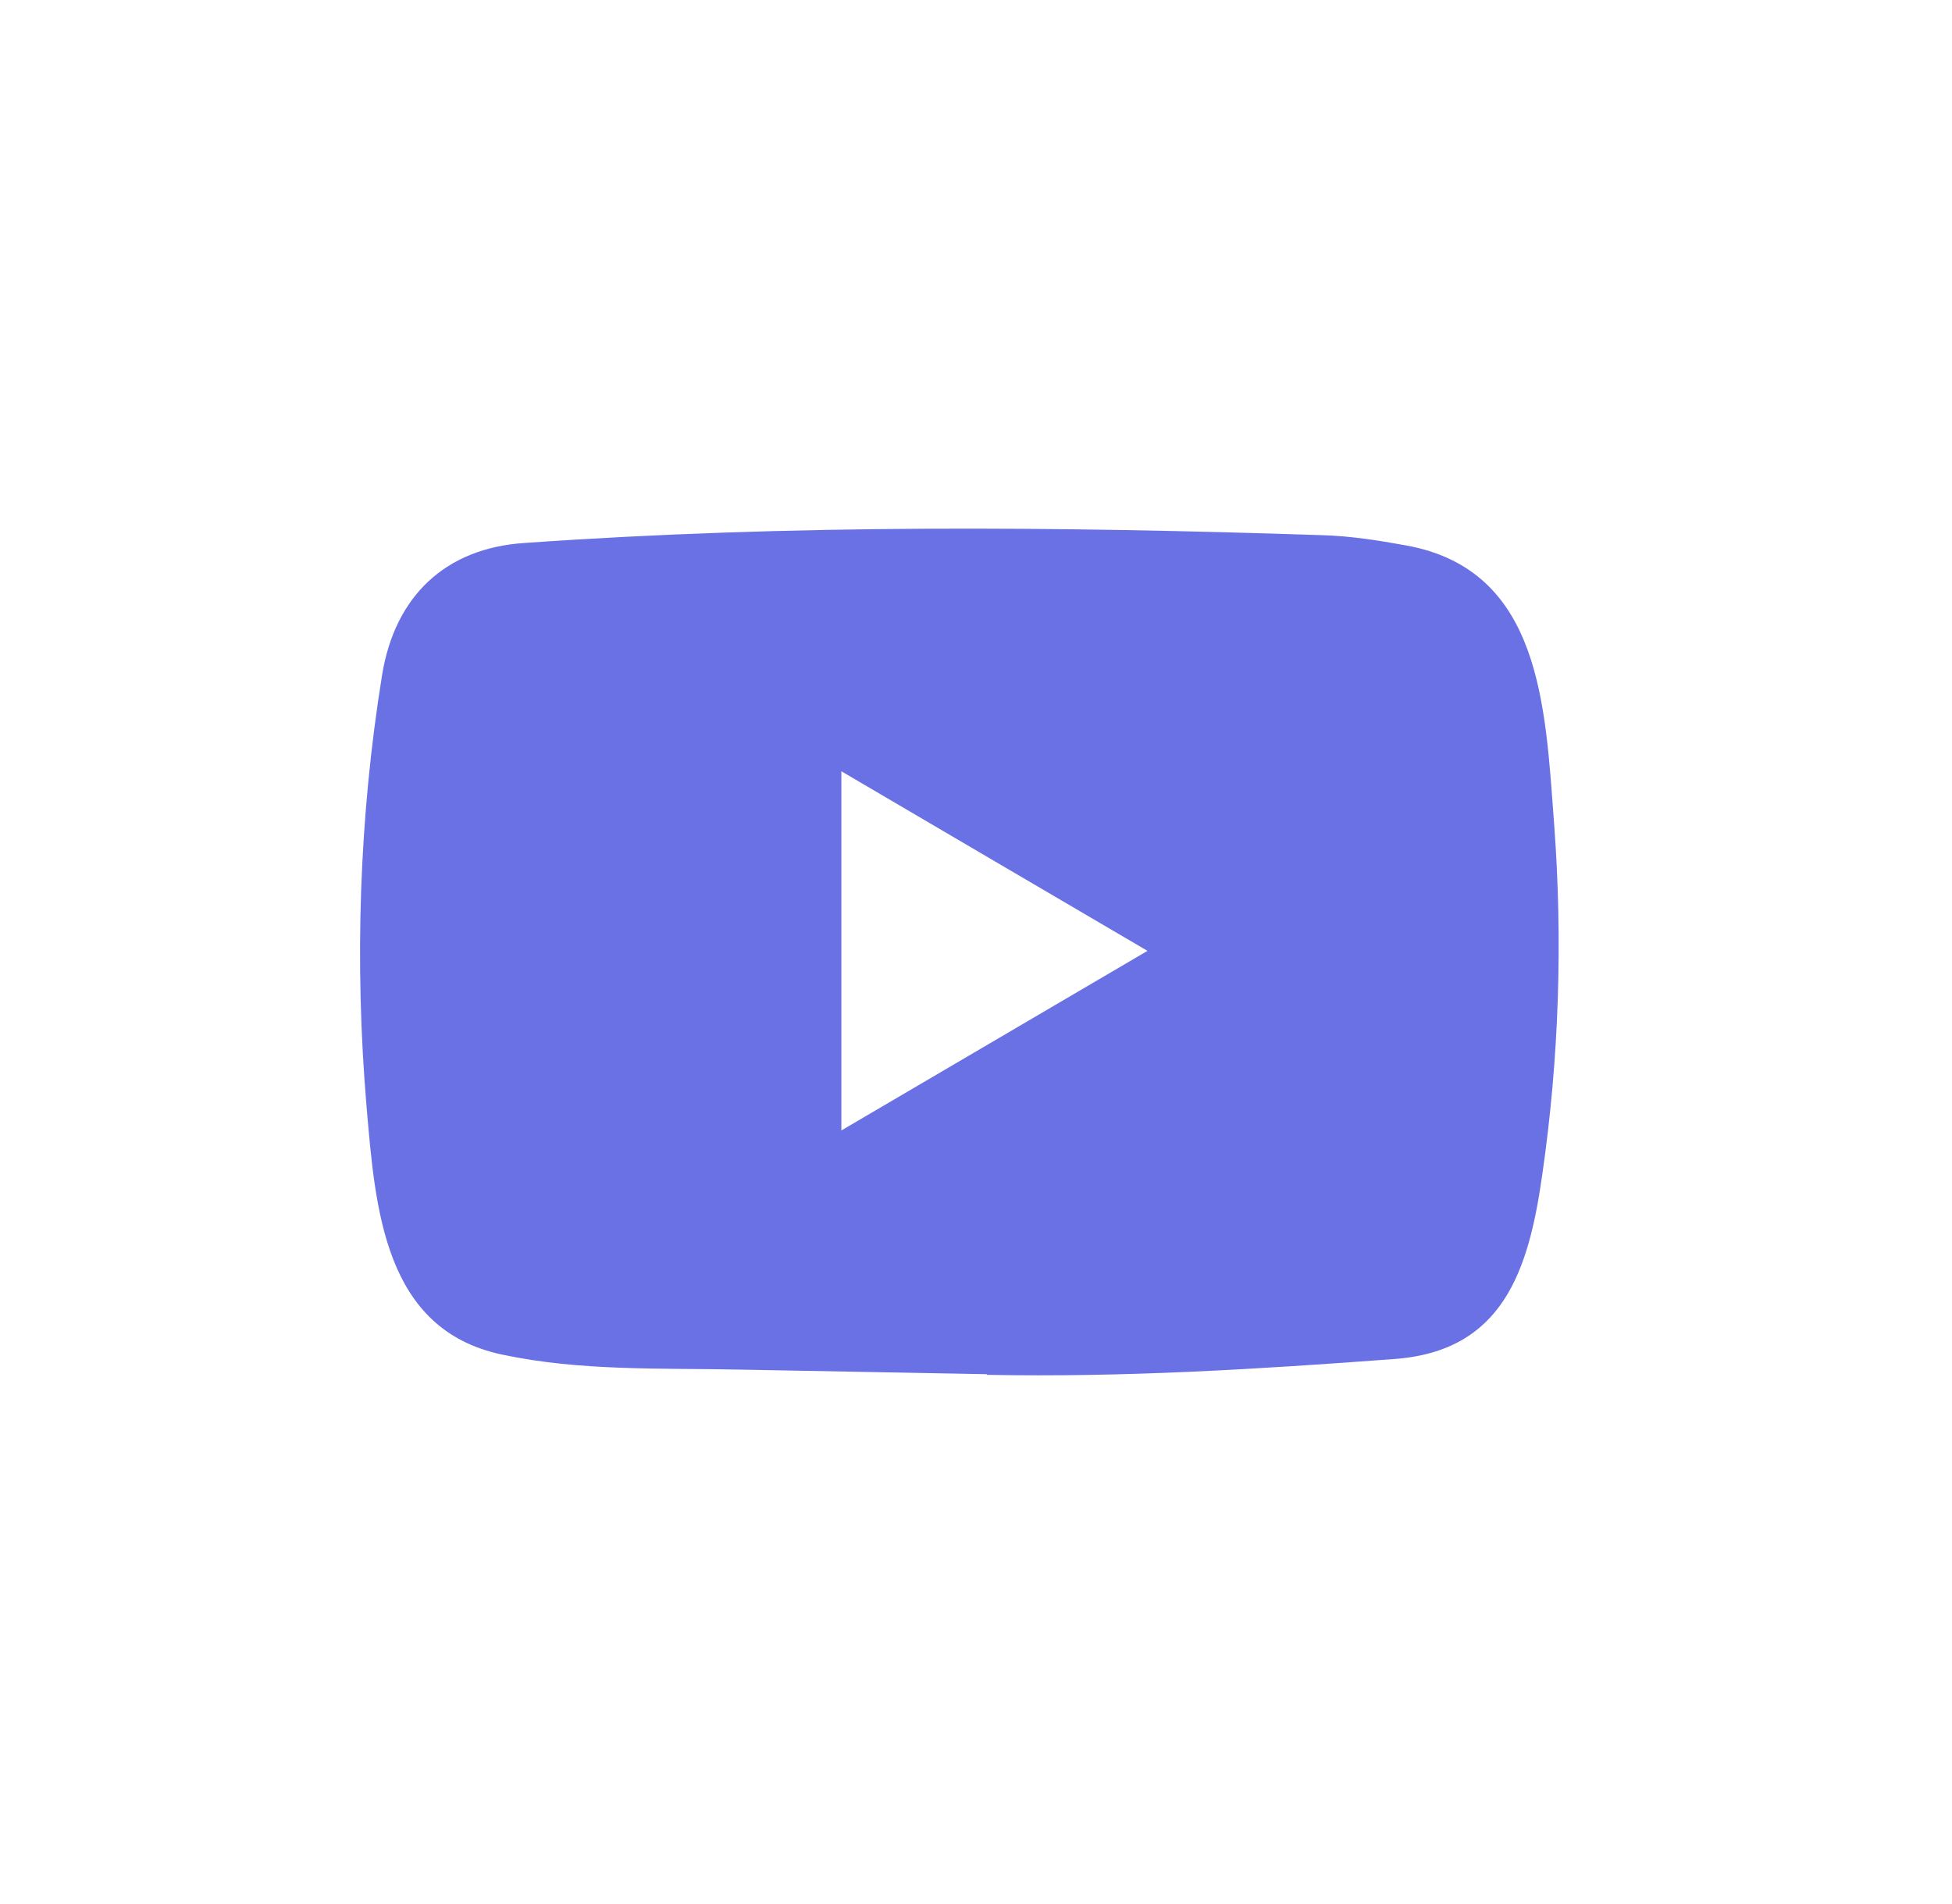 <svg width="41" height="40" viewBox="0 0 41 40" fill="none" xmlns="http://www.w3.org/2000/svg">
<path d="M20.708 28.869L15.543 28.773C13.87 28.739 12.194 28.807 10.554 28.459C8.06 27.938 7.884 25.386 7.699 23.246C7.444 20.236 7.543 17.172 8.024 14.188C8.294 12.515 9.363 11.516 11.014 11.407C16.591 11.013 22.204 11.058 27.768 11.243C28.355 11.259 28.947 11.352 29.526 11.457C32.386 11.97 32.456 14.861 32.642 17.294C32.826 19.755 32.748 22.227 32.395 24.669C32.111 26.691 31.568 28.387 29.28 28.551C26.411 28.765 23.609 28.938 20.733 28.883C20.733 28.869 20.716 28.869 20.708 28.869ZM17.672 23.749C19.834 22.482 21.953 21.235 24.102 19.976C21.937 18.709 19.821 17.462 17.672 16.203V23.749Z" fill="#6A71E5"/>
</svg>
